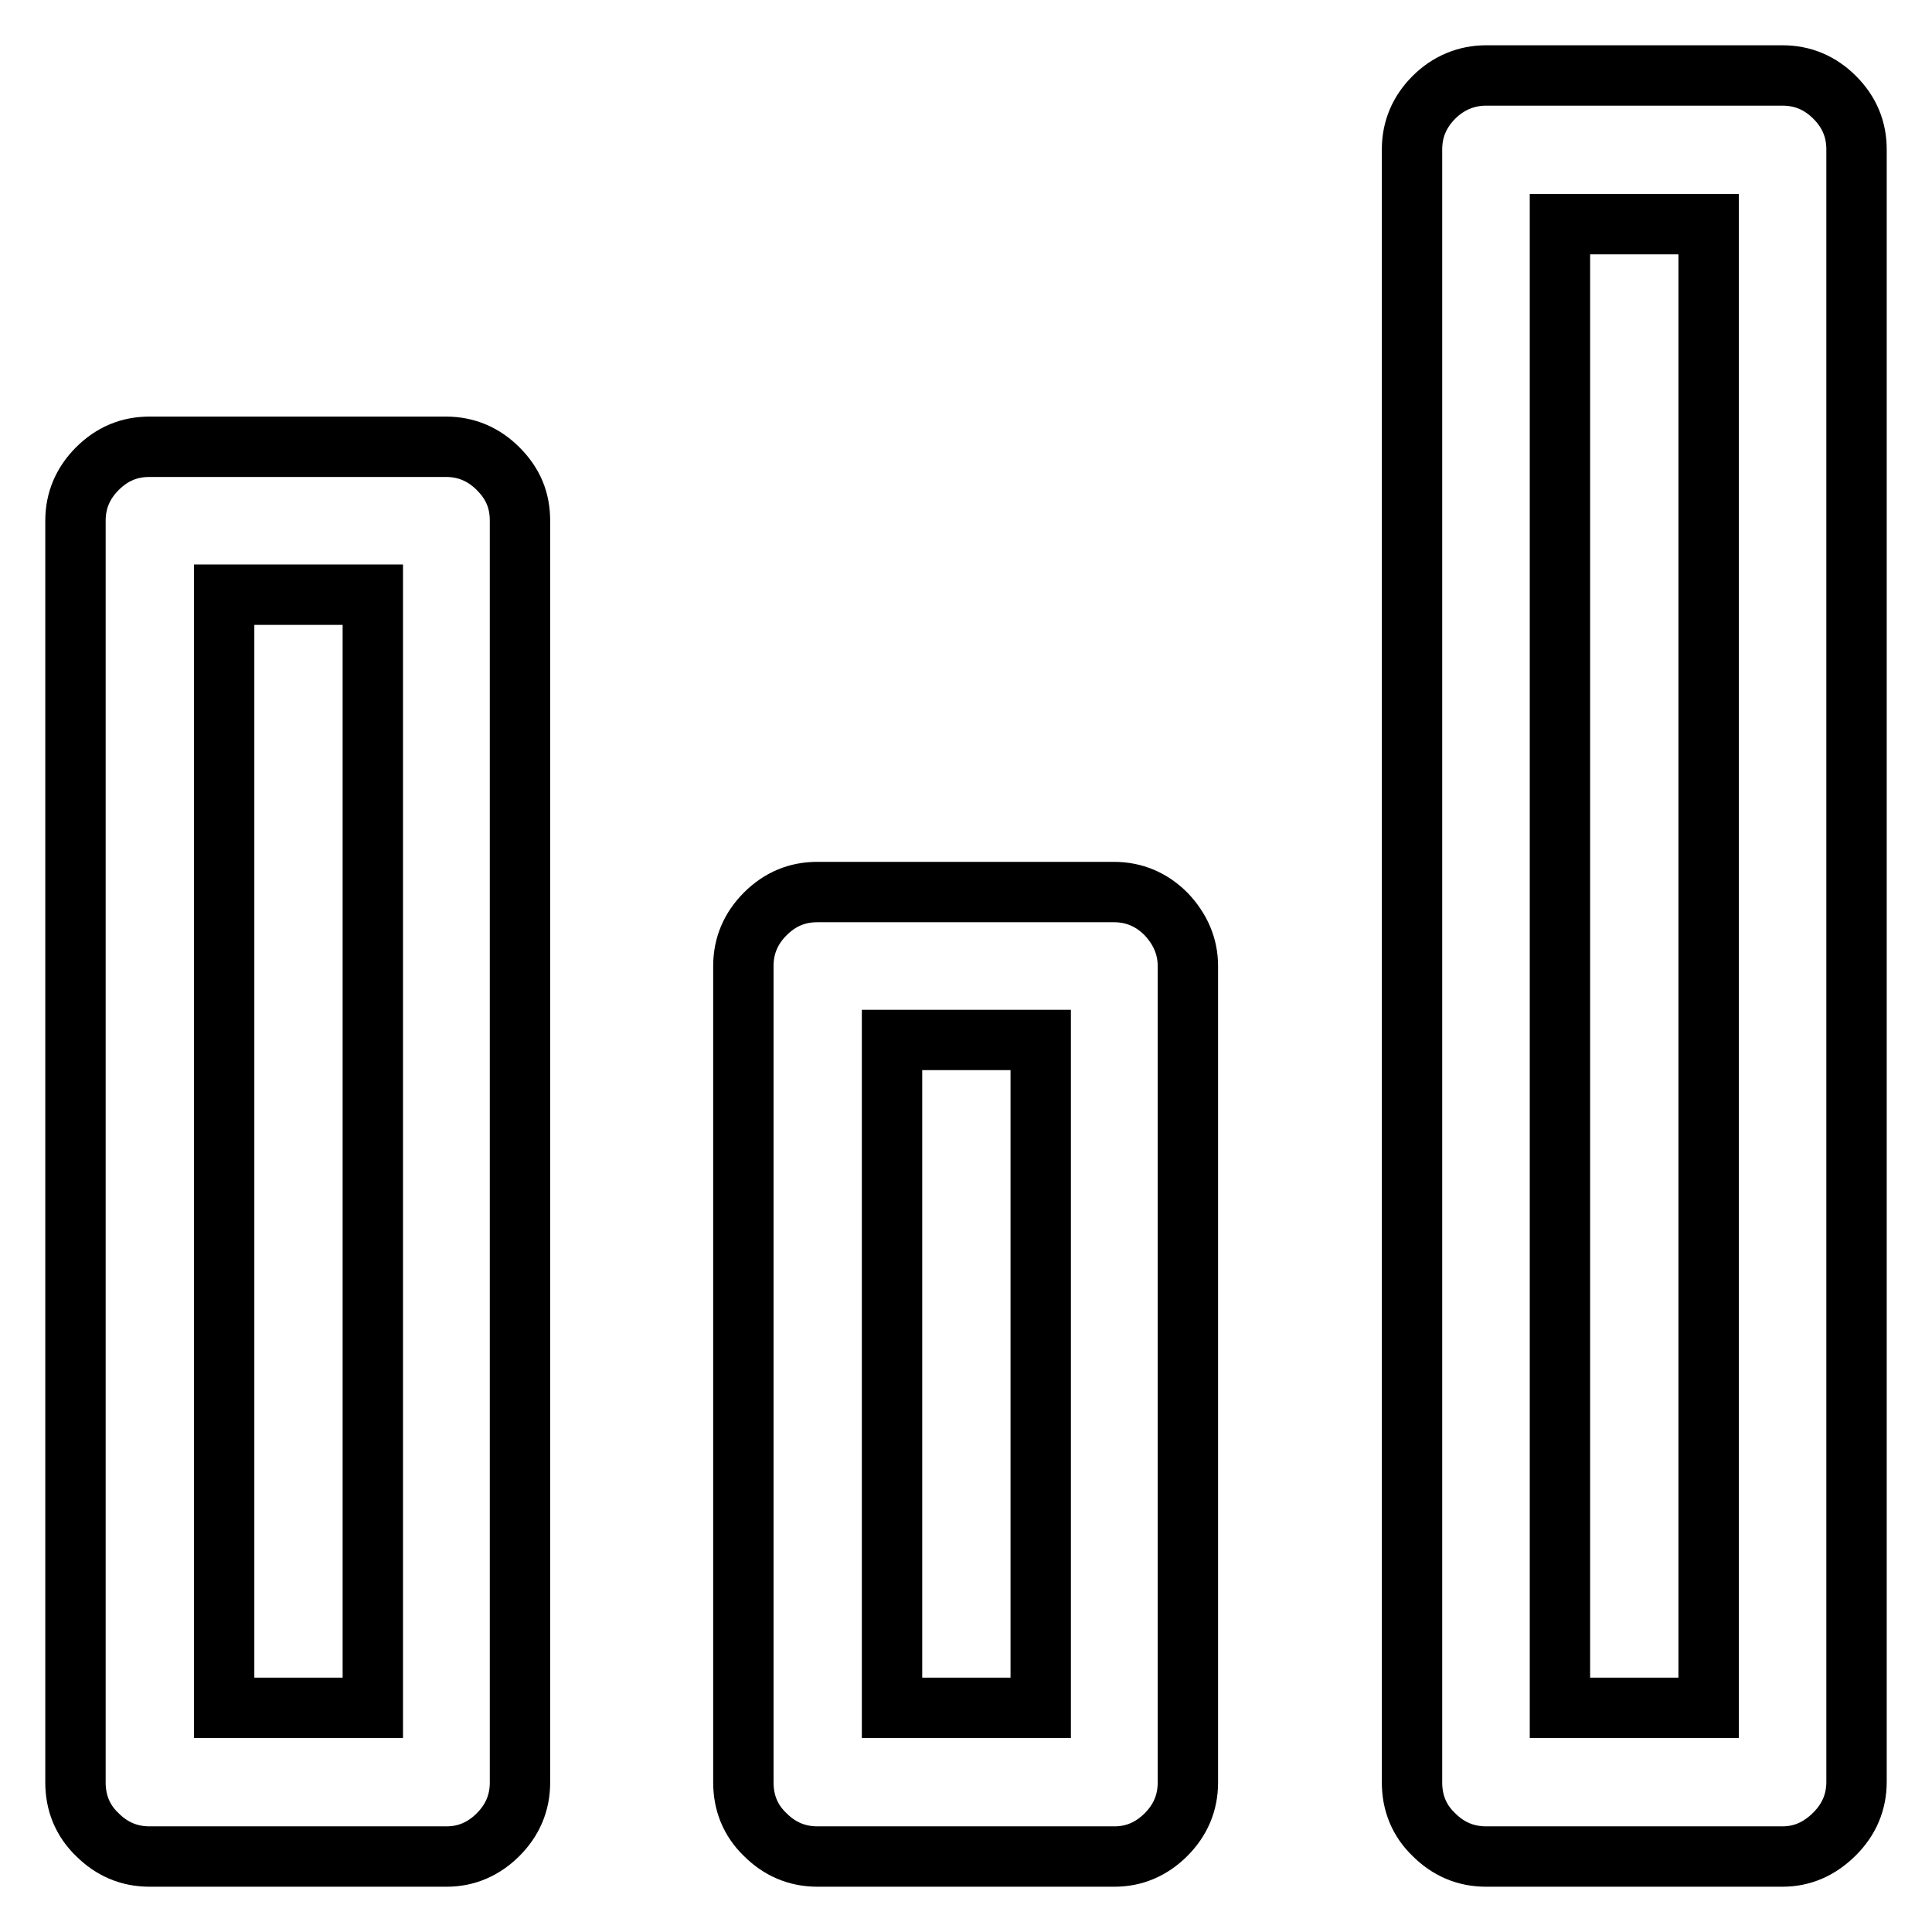 <?xml version="1.0" encoding="utf-8"?>
<!-- Svg Vector Icons : http://www.onlinewebfonts.com/icon -->
<!DOCTYPE svg PUBLIC "-//W3C//DTD SVG 1.1//EN" "http://www.w3.org/Graphics/SVG/1.1/DTD/svg11.dtd">
<svg version="1.1" xmlns="http://www.w3.org/2000/svg" xmlns:xlink="http://www.w3.org/1999/xlink" x="0px" y="0px" viewBox="0 0 256 256" enable-background="new 0 0 256 256" xml:space="preserve">
<g><g><path stroke-width="8" fill-opacity="0" stroke="#000000"  d="M59.2,246H19.8c-2.7,0-5-1-6.9-2.9c-2-1.9-2.9-4.3-2.9-6.9V69c0-2.7,1-5,2.9-6.9c2-2,4.3-2.9,6.9-2.9h39.3c2.7,0,5,1,6.9,2.9c2,2,2.9,4.2,2.9,6.9v167.2c0,2.7-1,5-2.9,6.9C64.1,245,61.8,246,59.2,246z M29.7,226.3h19.7V78.8H29.7V226.3z M147.7,246h-39.4c-2.7,0-5-1-6.9-2.9c-2-1.9-2.9-4.3-2.9-6.9V128c0-2.7,1-5,2.9-6.9c2-2,4.3-2.9,6.9-2.9h39.3c2.7,0,5,1,6.9,2.9c1.9,2,2.9,4.3,2.9,6.9v108.2c0,2.7-1,5-2.9,6.9C152.6,245,150.3,246,147.7,246z M118.2,226.3h19.7v-88.5h-19.7V226.3z M236.2,246h-39.3c-2.7,0-5-1-6.9-2.9c-2-1.9-2.9-4.3-2.9-6.9V19.8c0-2.7,1-5,2.9-6.9s4.3-2.9,6.9-2.9h39.3c2.7,0,5,1,6.9,2.9c2,2,2.9,4.3,2.9,6.9v216.3c0,2.7-1,5-2.9,6.9C241.1,245,238.8,246,236.2,246z M206.7,226.3h19.7V29.7h-19.7V226.3z"/></g></g>
</svg>